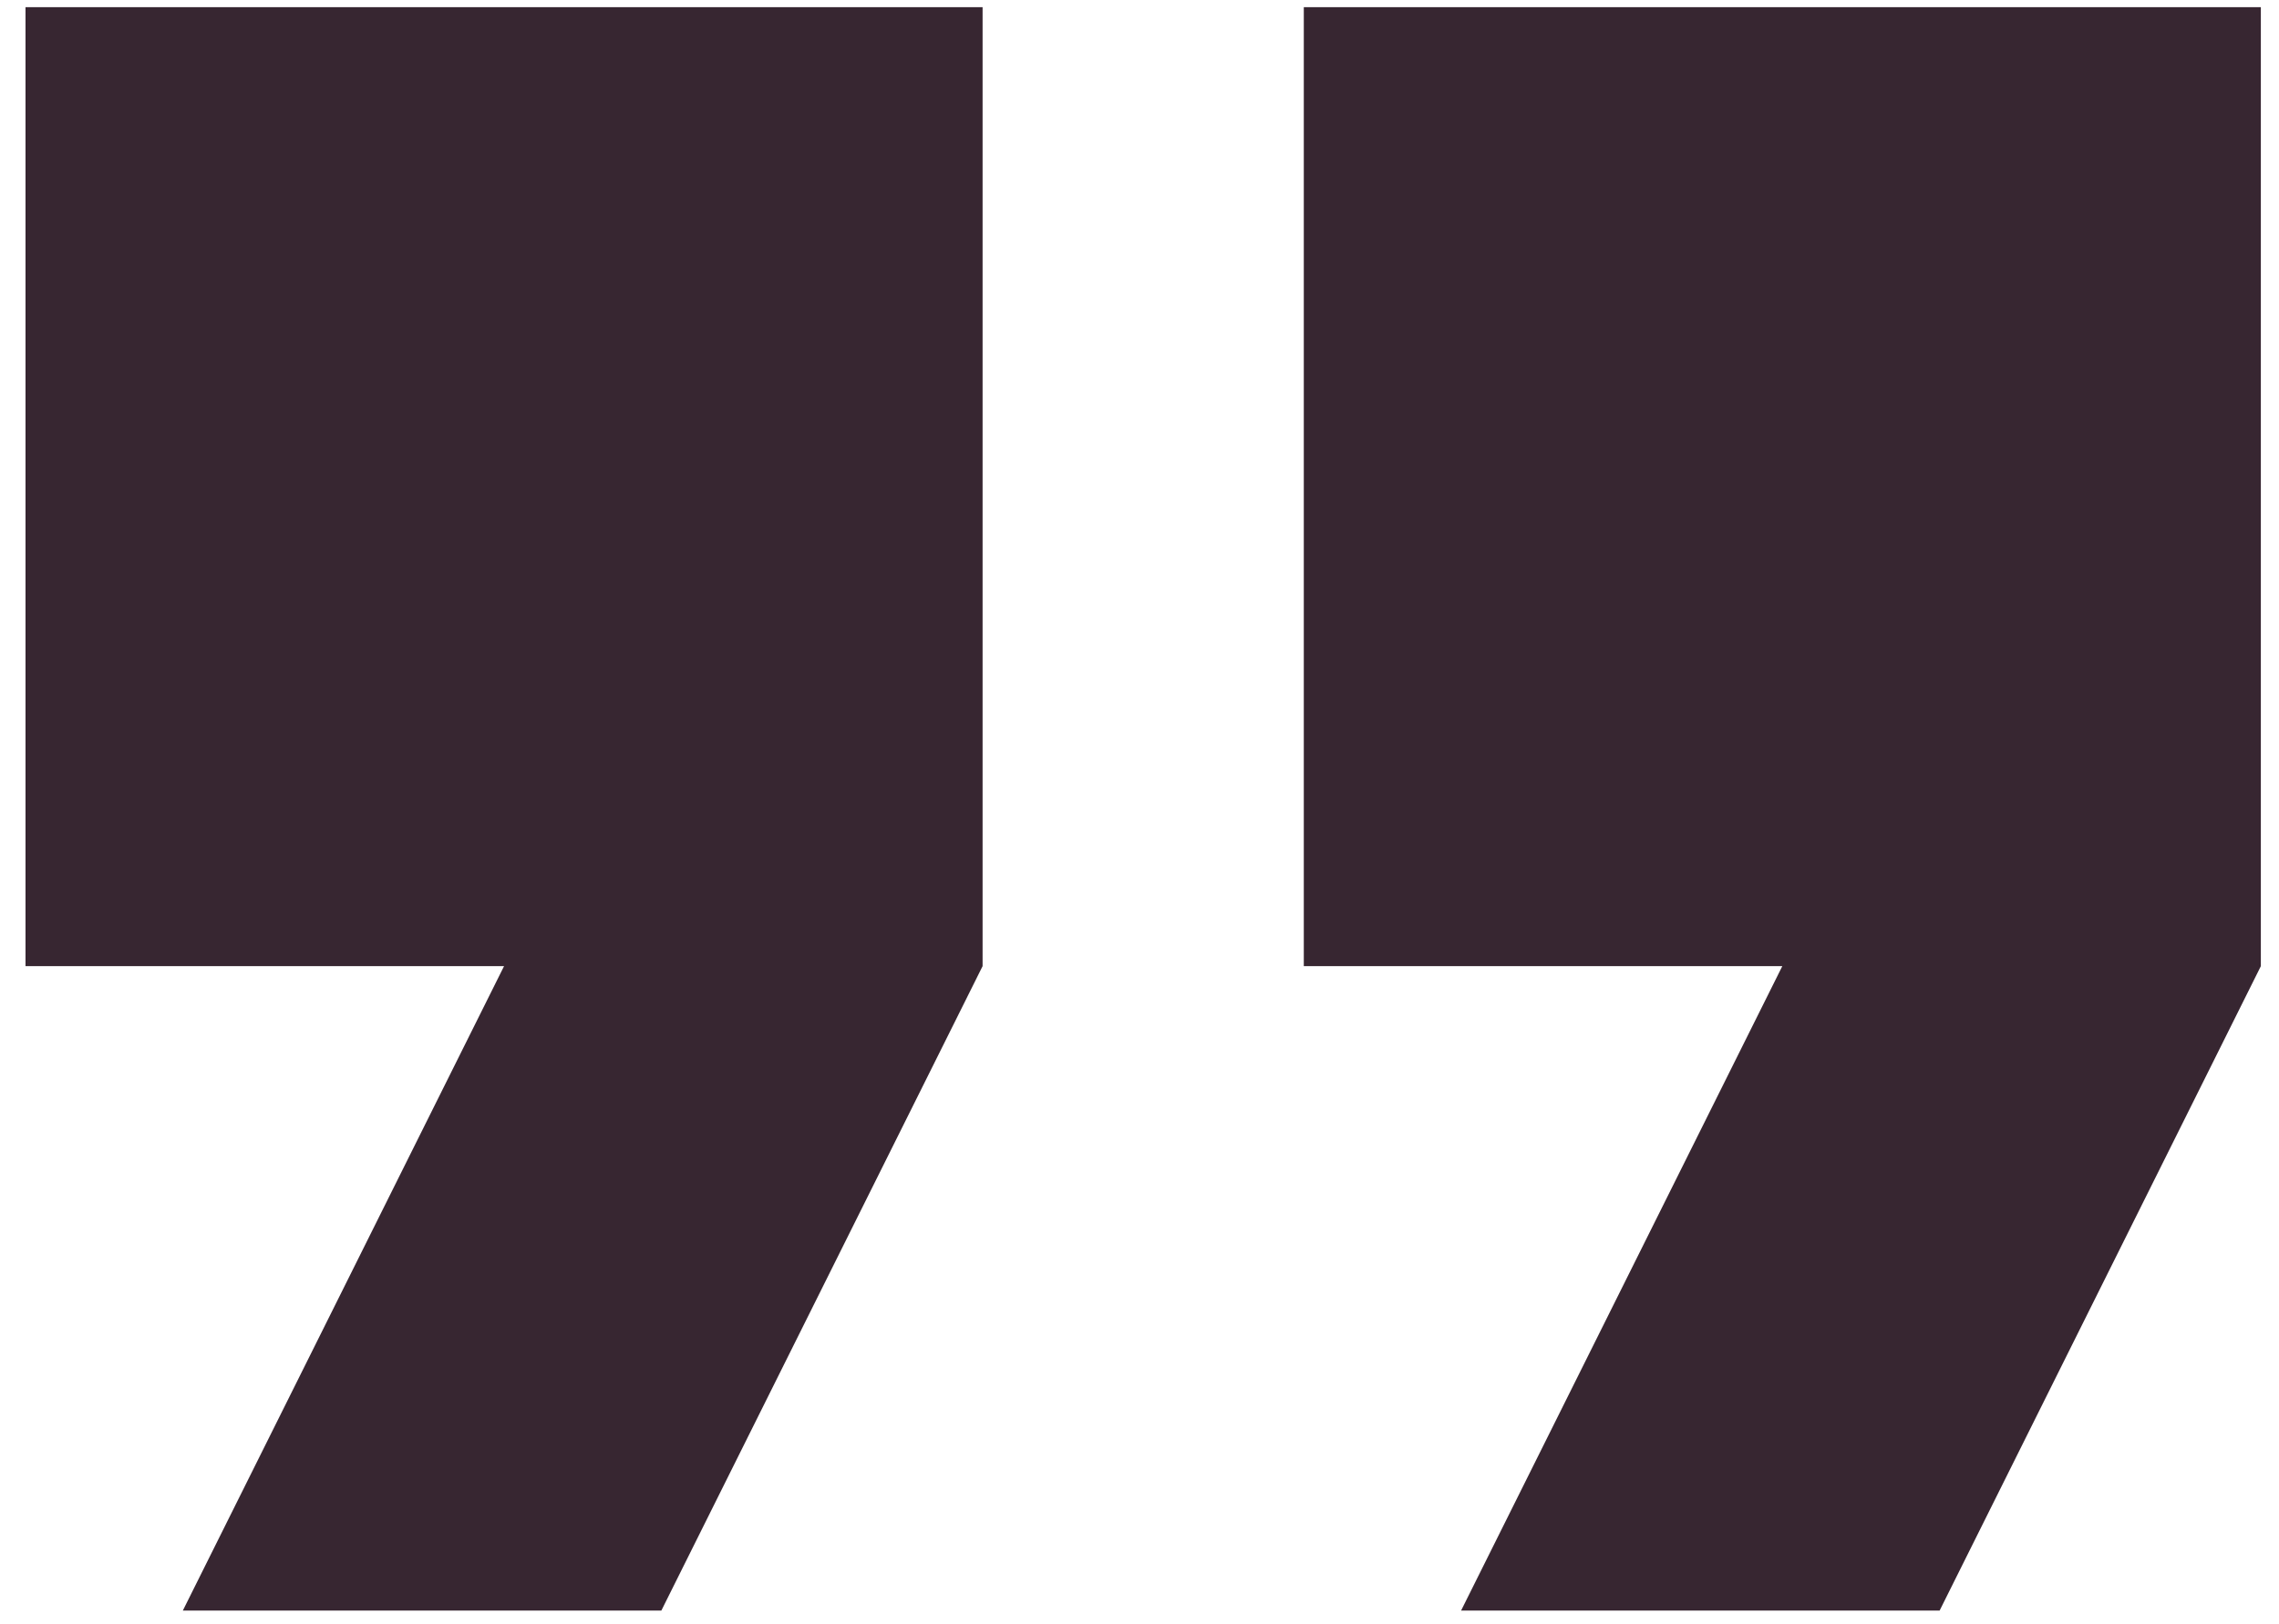 <svg width="87" height="62" viewBox="0 0 87 62" fill="none" xmlns="http://www.w3.org/2000/svg">
<path d="M0.974 36.893V0.273H37.51V36.893L25.247 61.5H6.98L19.242 36.893H0.974Z" fill="#372631"/>
<path d="M49.772 36.893V0.273H86.307V36.893L74.045 61.5H55.777L68.039 36.893H49.772Z" fill="#372631"/>
</svg>
